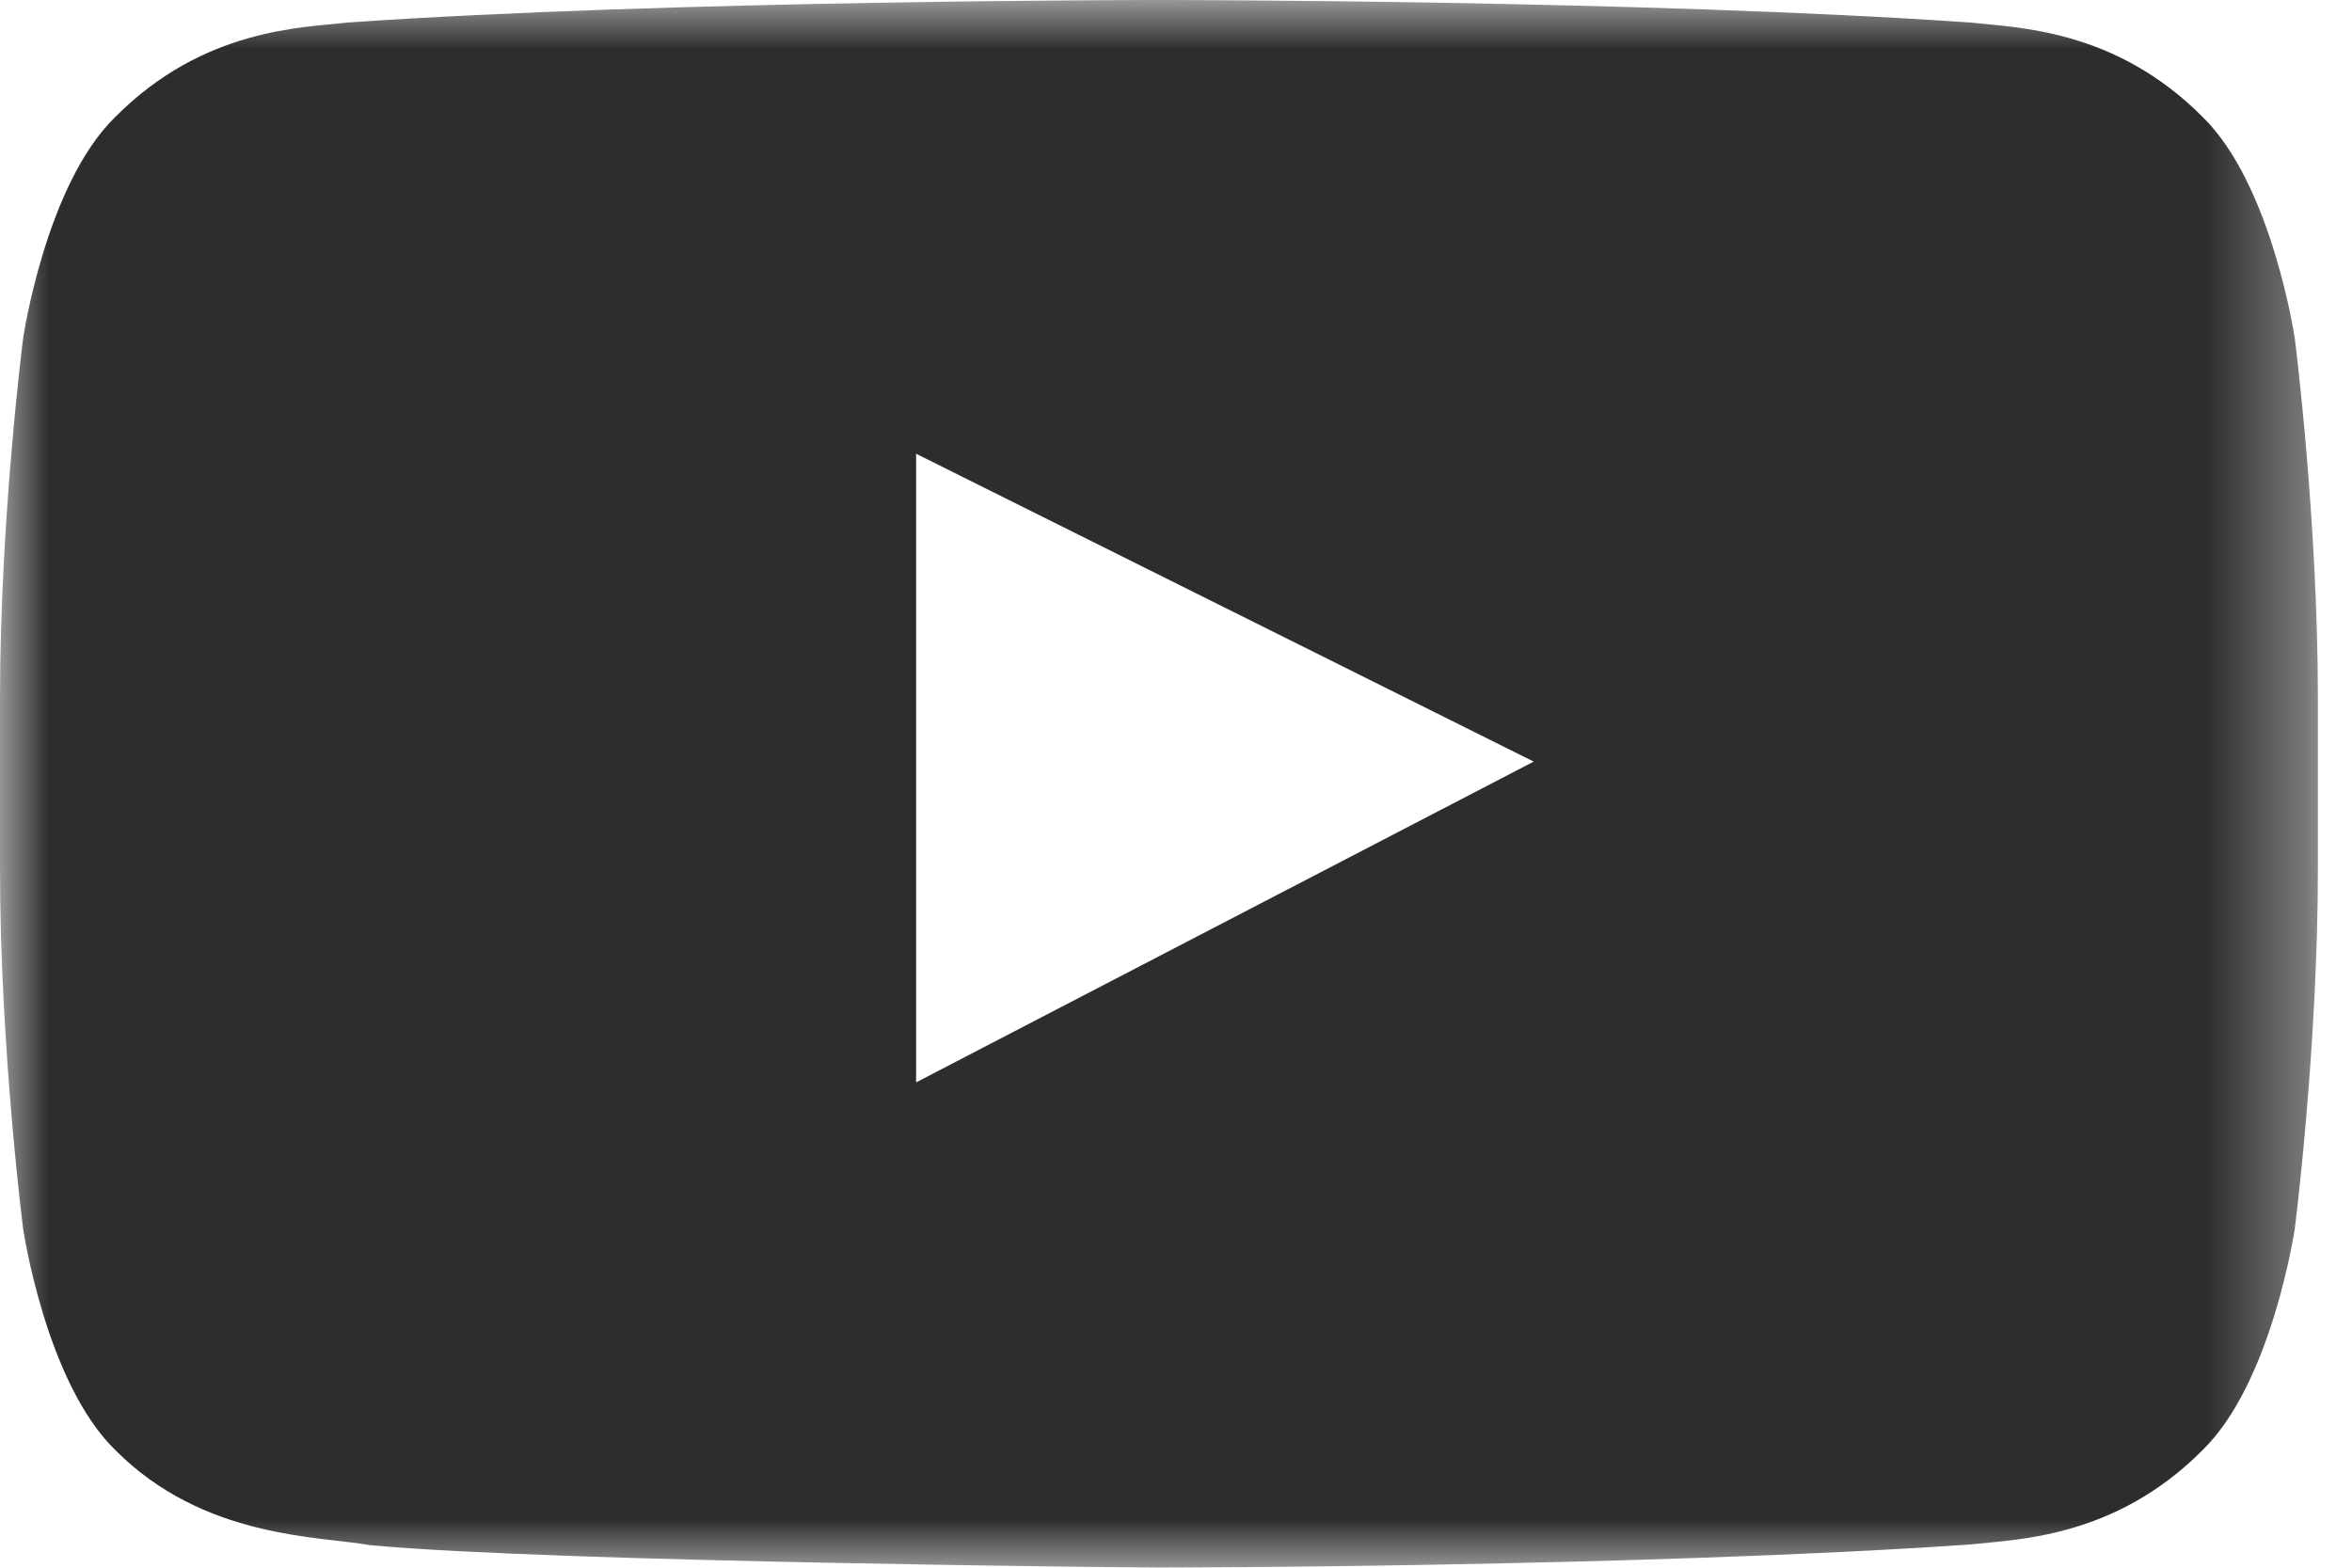 <?xml version="1.0" encoding="UTF-8"?>
<svg width="24px" height="16px" viewBox="0 0 24 16" version="1.1" xmlns="http://www.w3.org/2000/svg" xmlns:xlink="http://www.w3.org/1999/xlink">
    <title>E088C424-2E8D-4D4D-9A77-7D43D2F47159</title>
    <defs>
        <polygon id="path-1" points="0 0 23.652 0 23.652 16 0 16"></polygon>
    </defs>
    <g id="Final-Designs" stroke="none" stroke-width="1" fill="none" fill-rule="evenodd">
        <g id="desktop/footer" transform="translate(-229, -471)">
            <g id="social" transform="translate(50, 471)">
                <g id="social-youtube" transform="translate(179, 0)">
                    <mask id="mask-2" fill="white">
                        <use xlink:href="#path-1"></use>
                    </mask>
                    <g id="Clip-2"></g>
                    <path d="M9.348,11.047 L9.348,4.631 L15.65,7.773 L9.348,11.047 Z M23.416,3.452 C23.416,3.452 23.184,1.884 22.476,1.194 C21.576,0.288 20.568,0.283 20.106,0.23 C16.796,0 11.831,0 11.831,0 L11.821,0 C11.821,0 6.856,0 3.547,0.23 C3.084,0.283 2.076,0.288 1.176,1.194 C0.467,1.884 0.236,3.452 0.236,3.452 C0.236,3.452 0,5.293 0,7.134 L0,8.859 C0,10.7 0.236,12.541 0.236,12.541 C0.236,12.541 0.467,14.109 1.176,14.799 C2.076,15.705 3.258,15.677 3.784,15.771 C5.676,15.946 11.826,16 11.826,16 C11.826,16 16.796,15.993 20.106,15.763 C20.568,15.71 21.576,15.705 22.476,14.799 C23.184,14.109 23.416,12.541 23.416,12.541 C23.416,12.541 23.652,10.7 23.652,8.859 L23.652,7.134 C23.652,5.293 23.416,3.452 23.416,3.452 L23.416,3.452 Z" id="Fill-1" fill="#2D2D2D" mask="url(#mask-2)"></path>
                </g>
            </g>
        </g>
    </g>
</svg>